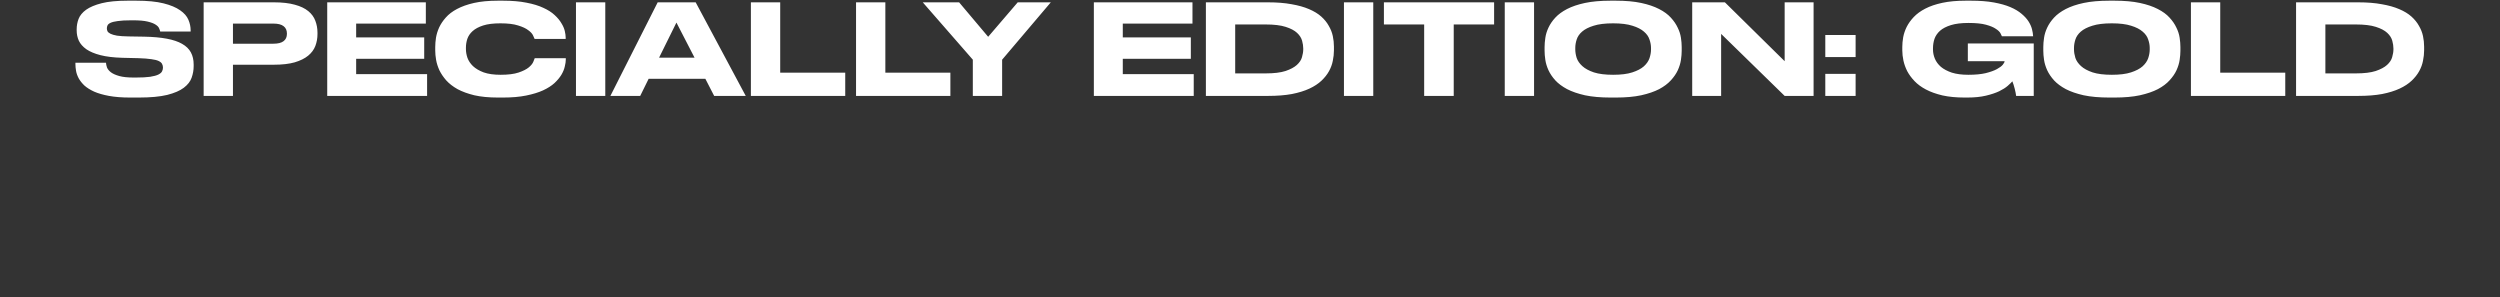 <?xml version="1.0" encoding="UTF-8"?> <svg xmlns="http://www.w3.org/2000/svg" width="1590" height="189" viewBox="0 0 1590 189" fill="none"><rect x="0" y="0" width="1590" height="189" fill="#333333" stroke="none"/><path d="M82.765 62.04C77.592 62.04 73.112 61.693 69.325 61C65.592 60.307 62.445 59.4 59.885 58.28C57.325 57.107 55.245 55.8 53.645 54.36C52.099 52.867 50.899 51.347 50.045 49.8C49.192 48.2 48.632 46.627 48.365 45.08C48.099 43.533 47.965 42.093 47.965 40.76V39.88H67.405C67.459 40.787 67.672 41.8 68.045 42.92C68.472 43.987 69.299 45 70.525 45.96C71.805 46.92 73.592 47.72 75.885 48.36C78.179 49 81.245 49.32 85.085 49.32H86.205C90.099 49.32 93.192 49.16 95.485 48.84C97.832 48.467 99.592 47.987 100.765 47.4C101.992 46.76 102.765 46.067 103.085 45.32C103.459 44.573 103.645 43.8 103.645 43C103.645 42.147 103.459 41.373 103.085 40.68C102.765 39.987 102.072 39.373 101.005 38.84C99.939 38.307 98.365 37.907 96.285 37.64C94.205 37.32 91.459 37.107 88.045 37L77.805 36.76C72.259 36.6 67.619 36.04 63.885 35.08C60.152 34.12 57.165 32.867 54.925 31.32C52.685 29.72 51.085 27.907 50.125 25.88C49.219 23.853 48.765 21.667 48.765 19.32V18.6C48.765 16.36 49.165 14.173 49.965 12.04C50.819 9.853 52.419 7.907 54.765 6.2C57.165 4.493 60.472 3.107 64.685 2.04C68.899 0.973 74.392 0.44 81.165 0.44H86.685C93.725 0.44 99.485 1 103.965 2.12C108.445 3.24 111.965 4.707 114.525 6.52C117.085 8.28 118.845 10.28 119.805 12.52C120.765 14.76 121.245 17 121.245 19.24V20.04H101.885C101.779 19.453 101.539 18.76 101.165 17.96C100.845 17.16 100.099 16.387 98.925 15.64C97.805 14.893 96.125 14.253 93.885 13.72C91.645 13.187 88.579 12.92 84.685 12.92H83.405C79.779 12.92 76.925 13.08 74.845 13.4C72.819 13.667 71.299 14.04 70.285 14.52C69.272 15 68.632 15.56 68.365 16.2C68.099 16.787 67.965 17.4 67.965 18.04C67.965 18.68 68.099 19.293 68.365 19.88C68.685 20.467 69.325 21 70.285 21.48C71.245 21.96 72.632 22.36 74.445 22.68C76.259 22.947 78.685 23.107 81.725 23.16L91.725 23.32C97.325 23.427 102.099 23.853 106.045 24.6C110.045 25.347 113.299 26.44 115.805 27.88C118.365 29.32 120.232 31.133 121.405 33.32C122.579 35.507 123.165 38.067 123.165 41V42.12C123.165 44.573 122.739 47 121.885 49.4C121.085 51.747 119.432 53.88 116.925 55.8C114.472 57.667 110.952 59.187 106.365 60.36C101.779 61.48 95.752 62.04 88.285 62.04H82.765ZM148.161 41.16V61H129.521V1.48H174.161C179.494 1.48 183.948 1.987 187.521 3C191.094 3.96 193.948 5.32 196.081 7.08C198.214 8.84 199.708 10.893 200.561 13.24C201.468 15.587 201.921 18.12 201.921 20.84V21.64C201.921 24.307 201.468 26.84 200.561 29.24C199.654 31.587 198.134 33.64 196.001 35.4C193.868 37.16 191.014 38.573 187.441 39.64C183.921 40.653 179.494 41.16 174.161 41.16H148.161ZM148.161 27.8H173.841C176.774 27.8 178.934 27.267 180.321 26.2C181.761 25.133 182.481 23.587 182.481 21.56V21.32C182.481 19.293 181.788 17.747 180.401 16.68C179.014 15.56 176.828 15 173.841 15H148.161V27.8ZM270.835 1.48V15H226.515V23.8H269.795V37.4H226.515V47.16H271.635V61H208.115V1.48H270.835ZM316.648 62.04C310.888 62.04 305.902 61.56 301.688 60.6C297.528 59.587 293.955 58.28 290.968 56.68C288.035 55.027 285.635 53.16 283.768 51.08C281.955 49 280.515 46.867 279.448 44.68C278.435 42.44 277.742 40.253 277.368 38.12C276.995 35.933 276.808 33.96 276.808 32.2V29.88C276.808 28.067 276.968 26.093 277.288 23.96C277.662 21.773 278.328 19.613 279.288 17.48C280.302 15.293 281.715 13.187 283.528 11.16C285.342 9.08 287.715 7.267 290.648 5.72C293.635 4.12 297.235 2.84 301.448 1.88C305.715 0.92 310.782 0.44 316.648 0.44H319.928C325.688 0.44 330.675 0.867 334.888 1.72C339.102 2.52 342.675 3.613 345.608 5C348.542 6.333 350.915 7.853 352.728 9.56C354.595 11.267 356.035 13 357.048 14.76C358.115 16.467 358.835 18.12 359.208 19.72C359.582 21.32 359.768 22.707 359.768 23.88V24.76H340.008C339.902 24.387 339.582 23.667 339.048 22.6C338.568 21.48 337.555 20.36 336.008 19.24C334.515 18.067 332.355 17.053 329.528 16.2C326.755 15.293 322.995 14.84 318.248 14.84C313.768 14.84 310.115 15.293 307.288 16.2C304.462 17.107 302.222 18.307 300.568 19.8C298.968 21.24 297.848 22.893 297.208 24.76C296.622 26.573 296.328 28.413 296.328 30.28V31.24C296.328 33 296.648 34.84 297.288 36.76C297.982 38.68 299.155 40.44 300.808 42.04C302.515 43.64 304.782 44.973 307.608 46.04C310.488 47.053 314.088 47.56 318.408 47.56C323.208 47.56 327.022 47.08 329.848 46.12C332.675 45.16 334.835 44.067 336.328 42.84C337.822 41.56 338.782 40.36 339.208 39.24C339.688 38.067 339.982 37.32 340.088 37H359.848V37.88C359.848 39.107 359.635 40.573 359.208 42.28C358.835 43.987 358.115 45.747 357.048 47.56C355.982 49.32 354.515 51.08 352.648 52.84C350.782 54.547 348.355 56.093 345.368 57.48C342.435 58.813 338.862 59.907 334.648 60.76C330.488 61.613 325.582 62.04 319.928 62.04H316.648ZM384.958 61H366.318V1.48H384.958V61ZM430.212 14.36L419.172 36.68H441.732L430.212 14.36ZM448.612 50.12H412.532L407.172 61H388.212L418.292 1.48H442.452L474.292 61H454.212L448.612 50.12ZM496.208 1.48V46.2H537.568V61H477.568V1.48H496.208ZM563.083 1.48V46.2H604.443V61H544.443V1.48H563.083ZM618.713 37.96L586.873 1.48H609.993L628.473 23.4L647.273 1.48H668.313L637.353 37.96V61H618.713V37.96ZM758.413 1.48V15H714.093V23.8H757.373V37.4H714.093V47.16H759.213V61H695.693V1.48H758.413ZM766.943 1.48H806.383C812.143 1.48 817.156 1.88 821.423 2.68C825.743 3.427 829.449 4.467 832.543 5.8C835.689 7.133 838.276 8.707 840.303 10.52C842.329 12.333 843.929 14.307 845.103 16.44C846.329 18.52 847.183 20.68 847.663 22.92C848.143 25.16 848.383 27.4 848.383 29.64V32.04C848.383 34.173 848.143 36.387 847.663 38.68C847.236 40.92 846.436 43.107 845.263 45.24C844.089 47.373 842.489 49.4 840.463 51.32C838.436 53.24 835.876 54.92 832.783 56.36C829.689 57.8 825.983 58.947 821.663 59.8C817.343 60.6 812.276 61 806.463 61H766.943V1.48ZM785.583 46.68H804.943C810.223 46.68 814.436 46.173 817.583 45.16C820.729 44.093 823.129 42.813 824.783 41.32C826.489 39.773 827.583 38.12 828.063 36.36C828.596 34.547 828.863 32.867 828.863 31.32V30.84C828.863 29.347 828.623 27.72 828.143 25.96C827.663 24.147 826.596 22.467 824.943 20.92C823.289 19.373 820.863 18.093 817.663 17.08C814.516 16.067 810.276 15.56 804.943 15.56H785.583V46.68ZM873.395 61H854.755V1.48H873.395V61ZM905.77 15.56H880.17V1.48H950.25V15.56H924.57V61H905.77V15.56ZM975.661 61H957.021V1.48H975.661V61ZM1027.72 0.44C1033.96 0.44 1039.32 0.92 1043.8 1.88C1048.28 2.84 1052.06 4.12 1055.16 5.72C1058.3 7.32 1060.81 9.16 1062.68 11.24C1064.54 13.267 1065.98 15.373 1067 17.56C1068.06 19.693 1068.76 21.853 1069.08 24.04C1069.4 26.173 1069.56 28.12 1069.56 29.88V32.28C1069.56 34.04 1069.4 35.987 1069.08 38.12C1068.76 40.253 1068.09 42.44 1067.08 44.68C1066.06 46.867 1064.6 49 1062.68 51.08C1060.81 53.16 1058.33 55.027 1055.24 56.68C1052.14 58.28 1048.33 59.587 1043.8 60.6C1039.32 61.56 1033.96 62.04 1027.72 62.04H1024.28C1017.98 62.04 1012.57 61.56 1008.04 60.6C1003.56 59.587 999.769 58.28 996.675 56.68C993.582 55.027 991.075 53.16 989.155 51.08C987.289 49 985.849 46.867 984.835 44.68C983.822 42.44 983.155 40.253 982.835 38.12C982.515 35.987 982.355 34.04 982.355 32.28V29.88C982.355 28.12 982.515 26.173 982.835 24.04C983.155 21.853 983.822 19.693 984.835 17.56C985.849 15.373 987.289 13.267 989.155 11.24C991.075 9.16 993.582 7.32 996.675 5.72C999.769 4.12 1003.56 2.84 1008.04 1.88C1012.57 0.92 1017.98 0.44 1024.28 0.44H1027.72ZM1050.04 30.44C1050.04 28.733 1049.72 26.973 1049.08 25.16C1048.49 23.293 1047.32 21.613 1045.56 20.12C1043.8 18.573 1041.34 17.32 1038.2 16.36C1035.05 15.347 1030.97 14.84 1025.96 14.84C1020.84 14.84 1016.7 15.347 1013.56 16.36C1010.41 17.32 1007.96 18.573 1006.2 20.12C1004.49 21.613 1003.34 23.293 1002.76 25.16C1002.17 26.973 1001.88 28.733 1001.88 30.44V31.4C1001.88 33.107 1002.17 34.92 1002.76 36.84C1003.4 38.707 1004.6 40.44 1006.36 42.04C1008.12 43.64 1010.57 44.973 1013.72 46.04C1016.86 47.053 1020.94 47.56 1025.96 47.56C1030.97 47.56 1035.02 47.053 1038.12 46.04C1041.26 45.027 1043.72 43.747 1045.48 42.2C1047.24 40.6 1048.44 38.867 1049.08 37C1049.72 35.08 1050.04 33.267 1050.04 31.56V30.44ZM1097.04 1.48L1135.04 38.92V1.48H1153.44V61H1135.04L1094.64 21.56V61H1076.24V1.48H1097.04ZM1180.17 36.28H1160.89V22.28H1180.17V36.28ZM1180.17 61H1160.89V47H1180.17V61ZM1249.54 62.04C1244.15 62.04 1239.43 61.587 1235.38 60.68C1231.32 59.72 1227.83 58.467 1224.9 56.92C1221.96 55.373 1219.54 53.587 1217.62 51.56C1215.7 49.533 1214.15 47.427 1212.98 45.24C1211.86 43 1211.06 40.76 1210.58 38.52C1210.1 36.227 1209.86 34.093 1209.86 32.12V29.88C1209.86 27.96 1210.04 25.907 1210.42 23.72C1210.84 21.48 1211.59 19.267 1212.66 17.08C1213.78 14.893 1215.27 12.813 1217.14 10.84C1219.06 8.813 1221.51 7.027 1224.5 5.48C1227.48 3.933 1231.08 2.707 1235.3 1.8C1239.51 0.893 1244.47 0.44 1250.18 0.44H1253.62C1259.16 0.44 1263.99 0.813 1268.1 1.56C1272.2 2.307 1275.7 3.293 1278.58 4.52C1281.46 5.747 1283.83 7.16 1285.7 8.76C1287.56 10.307 1289.03 11.907 1290.1 13.56C1291.16 15.213 1291.91 16.867 1292.34 18.52C1292.76 20.173 1293 21.667 1293.06 23V23.08H1273.22C1273.11 22.76 1272.82 22.147 1272.34 21.24C1271.86 20.28 1270.87 19.32 1269.38 18.36C1267.94 17.347 1265.83 16.467 1263.06 15.72C1260.34 14.973 1256.66 14.6 1252.02 14.6C1247.48 14.6 1243.75 15.053 1240.82 15.96C1237.88 16.867 1235.56 18.067 1233.86 19.56C1232.2 21.053 1231.03 22.76 1230.34 24.68C1229.7 26.6 1229.38 28.6 1229.38 30.68V31.56C1229.38 33.48 1229.78 35.4 1230.58 37.32C1231.38 39.24 1232.66 40.973 1234.42 42.52C1236.23 44.013 1238.55 45.24 1241.38 46.2C1244.26 47.107 1247.75 47.56 1251.86 47.56C1256.28 47.56 1259.96 47.213 1262.9 46.52C1265.88 45.773 1268.26 44.92 1270.02 43.96C1271.78 43 1273.03 42.067 1273.78 41.16C1274.52 40.2 1274.9 39.507 1274.9 39.08V38.92H1251.54V27.64H1293.46V61H1282.26C1282.2 60.467 1282.1 59.8 1281.94 59C1281.78 58.2 1281.59 57.373 1281.38 56.52C1281.16 55.613 1280.92 54.76 1280.66 53.96C1280.39 53.107 1280.12 52.36 1279.86 51.72C1279.22 52.467 1278.23 53.427 1276.9 54.6C1275.56 55.773 1273.75 56.92 1271.46 58.04C1269.22 59.107 1266.42 60.04 1263.06 60.84C1259.75 61.64 1255.8 62.04 1251.22 62.04H1249.54ZM1344.9 0.44C1351.14 0.44 1356.5 0.92 1360.98 1.88C1365.46 2.84 1369.25 4.12 1372.34 5.72C1375.49 7.32 1378 9.16 1379.86 11.24C1381.73 13.267 1383.17 15.373 1384.18 17.56C1385.25 19.693 1385.94 21.853 1386.26 24.04C1386.58 26.173 1386.74 28.12 1386.74 29.88V32.28C1386.74 34.04 1386.58 35.987 1386.26 38.12C1385.94 40.253 1385.28 42.44 1384.26 44.68C1383.25 46.867 1381.78 49 1379.86 51.08C1378 53.16 1375.52 55.027 1372.42 56.68C1369.33 58.28 1365.52 59.587 1360.98 60.6C1356.5 61.56 1351.14 62.04 1344.9 62.04H1341.46C1335.17 62.04 1329.76 61.56 1325.22 60.6C1320.74 59.587 1316.96 58.28 1313.86 56.68C1310.77 55.027 1308.26 53.16 1306.34 51.08C1304.48 49 1303.04 46.867 1302.02 44.68C1301.01 42.44 1300.34 40.253 1300.02 38.12C1299.7 35.987 1299.54 34.04 1299.54 32.28V29.88C1299.54 28.12 1299.7 26.173 1300.02 24.04C1300.34 21.853 1301.01 19.693 1302.02 17.56C1303.04 15.373 1304.48 13.267 1306.34 11.24C1308.26 9.16 1310.77 7.32 1313.86 5.72C1316.96 4.12 1320.74 2.84 1325.22 1.88C1329.76 0.92 1335.17 0.44 1341.46 0.44H1344.9ZM1367.22 30.44C1367.22 28.733 1366.9 26.973 1366.26 25.16C1365.68 23.293 1364.5 21.613 1362.74 20.12C1360.98 18.573 1358.53 17.32 1355.38 16.36C1352.24 15.347 1348.16 14.84 1343.14 14.84C1338.02 14.84 1333.89 15.347 1330.74 16.36C1327.6 17.32 1325.14 18.573 1323.38 20.12C1321.68 21.613 1320.53 23.293 1319.94 25.16C1319.36 26.973 1319.06 28.733 1319.06 30.44V31.4C1319.06 33.107 1319.36 34.92 1319.94 36.84C1320.58 38.707 1321.78 40.44 1323.54 42.04C1325.3 43.64 1327.76 44.973 1330.9 46.04C1334.05 47.053 1338.13 47.56 1343.14 47.56C1348.16 47.56 1352.21 47.053 1355.3 46.04C1358.45 45.027 1360.9 43.747 1362.66 42.2C1364.42 40.6 1365.62 38.867 1366.26 37C1366.9 35.08 1367.22 33.267 1367.22 31.56V30.44ZM1412.07 1.48V46.2H1453.43V61H1393.43V1.48H1412.07ZM1460.3 1.48H1499.74C1505.5 1.48 1510.52 1.88 1514.78 2.68C1519.1 3.427 1522.81 4.467 1525.9 5.8C1529.05 7.133 1531.64 8.707 1533.66 10.52C1535.69 12.333 1537.29 14.307 1538.46 16.44C1539.69 18.52 1540.54 20.68 1541.02 22.92C1541.5 25.16 1541.74 27.4 1541.74 29.64V32.04C1541.74 34.173 1541.5 36.387 1541.02 38.68C1540.6 40.92 1539.8 43.107 1538.62 45.24C1537.45 47.373 1535.85 49.4 1533.82 51.32C1531.8 53.24 1529.24 54.92 1526.14 56.36C1523.05 57.8 1519.34 58.947 1515.02 59.8C1510.7 60.6 1505.64 61 1499.82 61H1460.3V1.48ZM1478.94 46.68H1498.3C1503.58 46.68 1507.8 46.173 1510.94 45.16C1514.09 44.093 1516.49 42.813 1518.14 41.32C1519.85 39.773 1520.94 38.12 1521.42 36.36C1521.96 34.547 1522.22 32.867 1522.22 31.32V30.84C1522.22 29.347 1521.98 27.72 1521.5 25.96C1521.02 24.147 1519.96 22.467 1518.3 20.92C1516.65 19.373 1514.22 18.093 1511.02 17.08C1507.88 16.067 1503.64 15.56 1498.3 15.56H1478.94V46.68Z" fill="white"></path></svg> 
